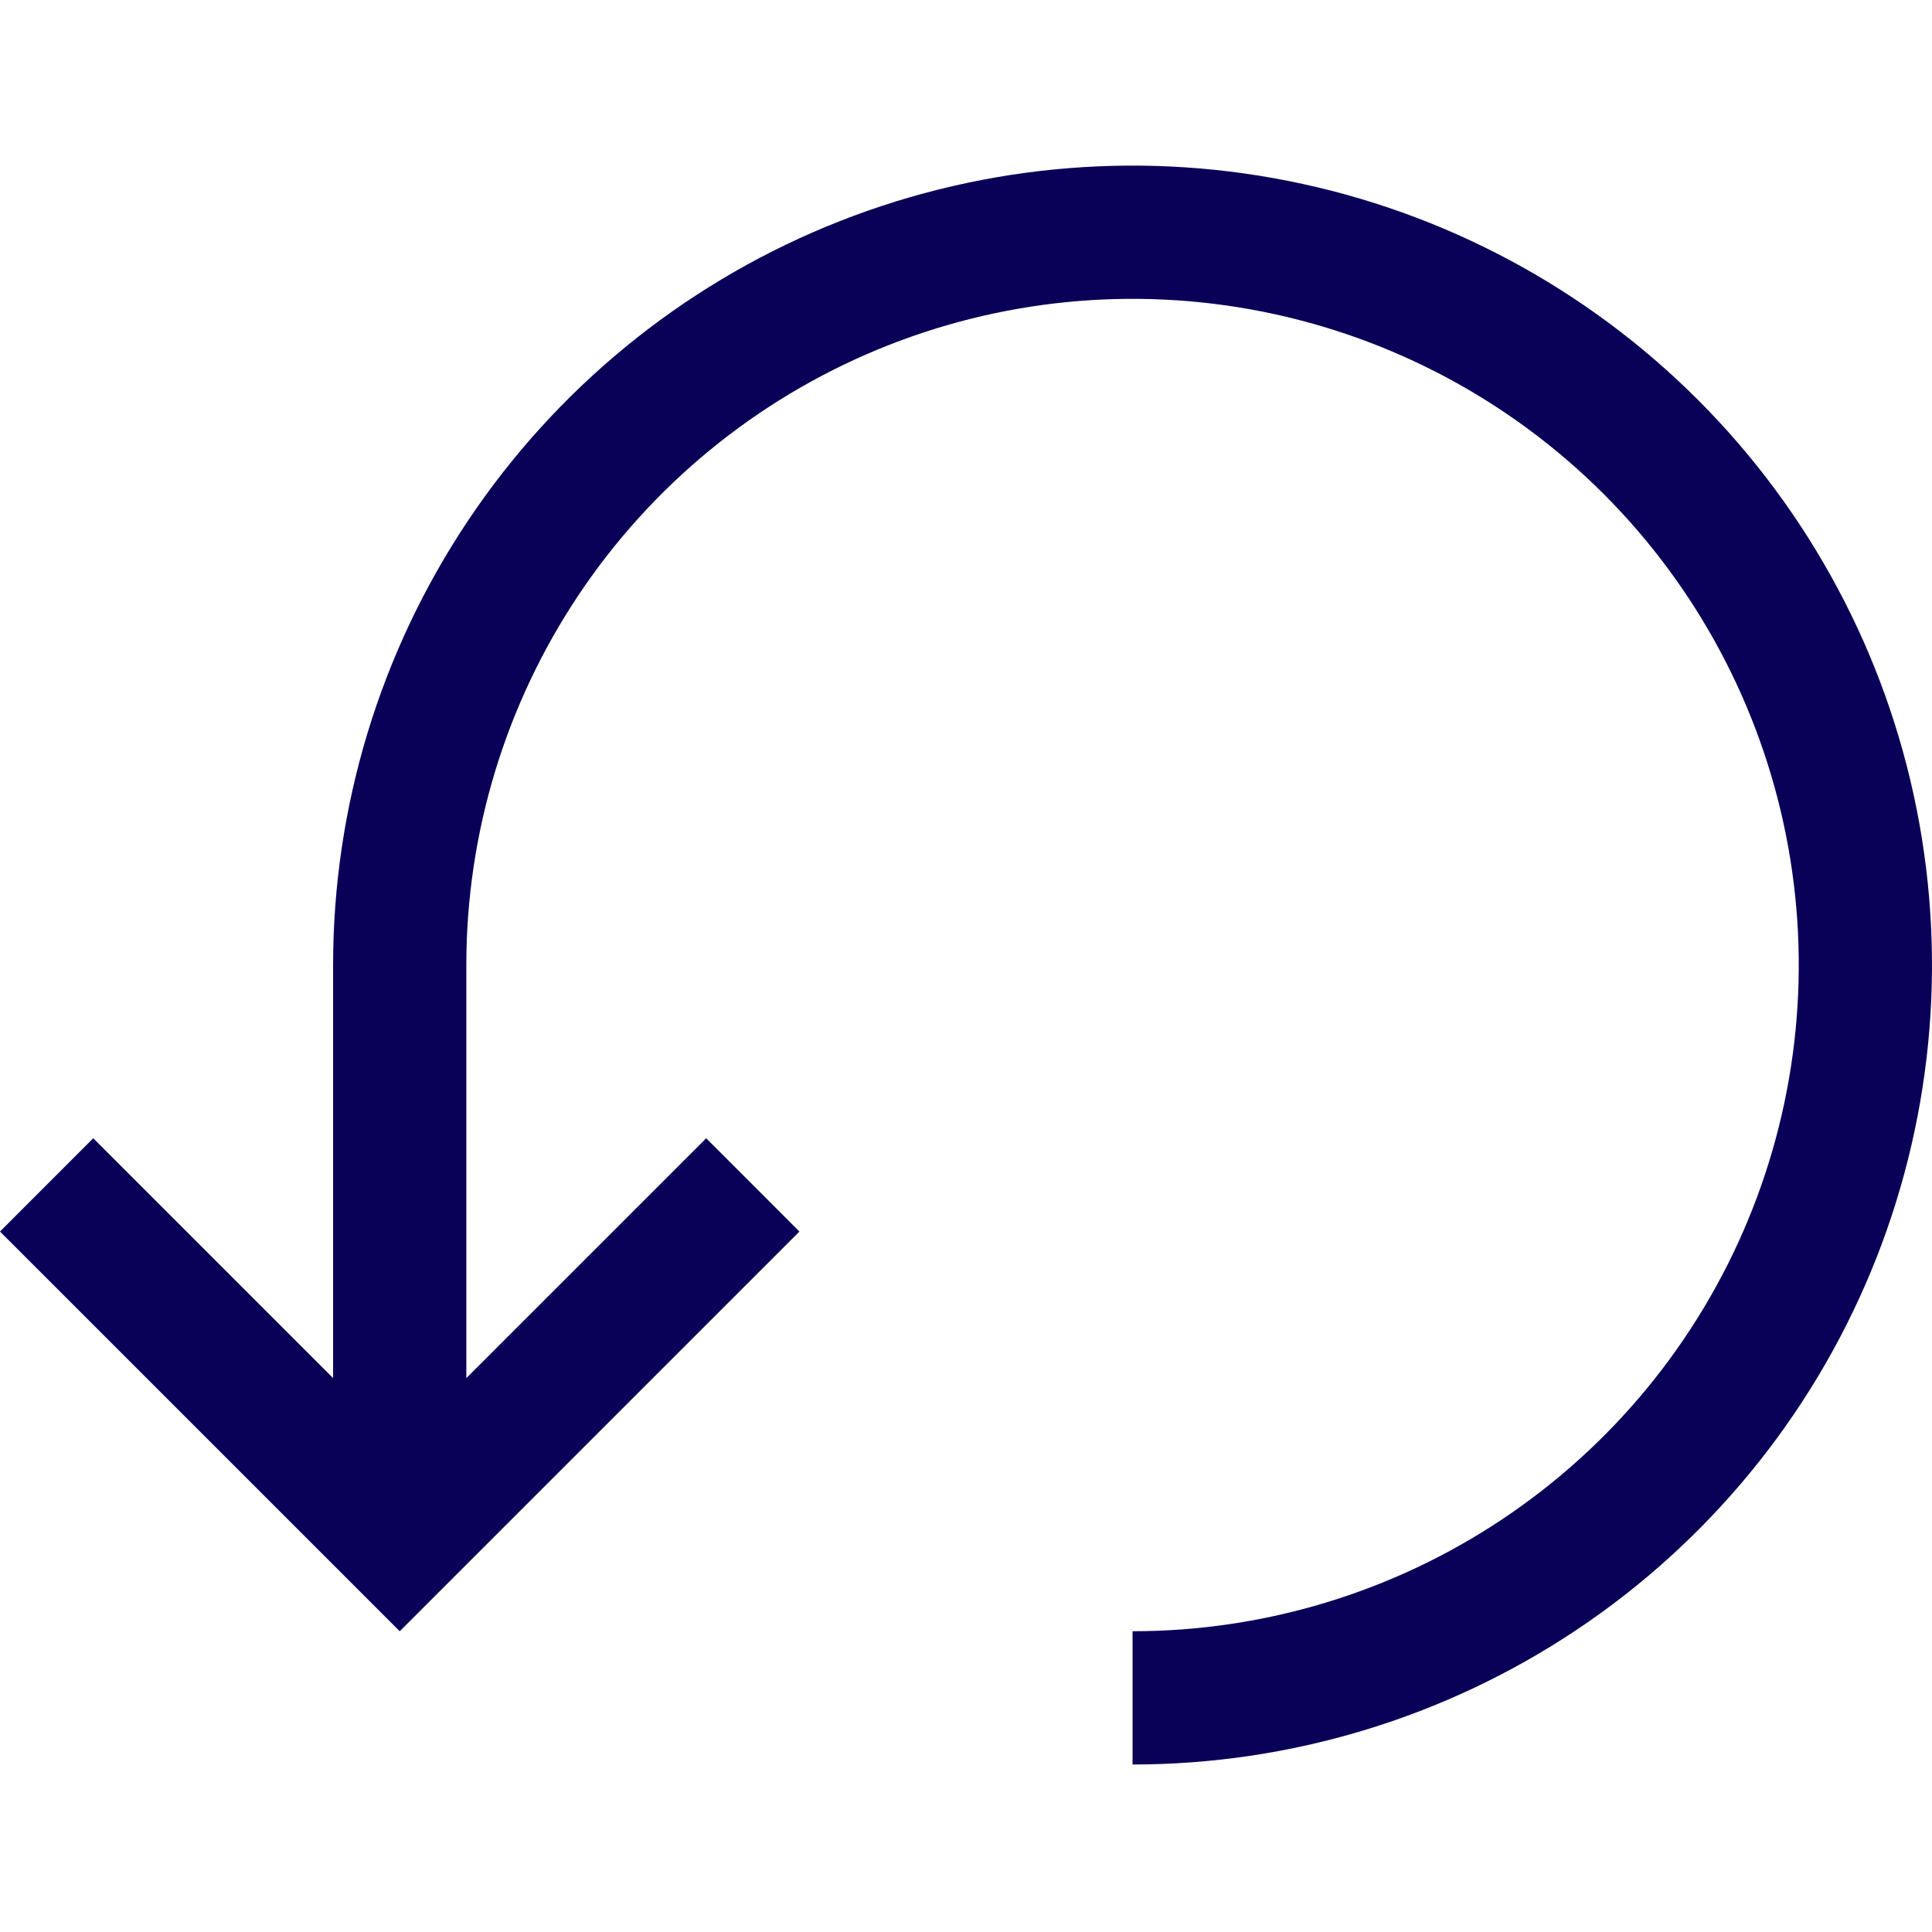 <svg width="70" height="70" viewBox="0 0 70 70" fill="none" xmlns="http://www.w3.org/2000/svg">
<path d="M41.035 63.931C46.763 63.931 52.364 62.232 57.127 59.05C61.89 55.867 65.603 51.343 67.795 46.05C69.987 40.757 70.561 34.933 69.443 29.315C68.326 23.696 65.567 18.535 61.516 14.484C57.465 10.433 52.304 7.674 46.685 6.557C41.067 5.439 35.243 6.013 29.95 8.205C24.657 10.397 20.133 14.11 16.951 18.873C13.768 23.637 12.069 29.237 12.069 34.965V49.931L3.379 41.241L0 44.621L14.483 59.103L28.965 44.621L25.586 41.241L16.896 49.931V34.965C16.896 30.192 18.312 25.525 20.965 21.555C23.617 17.586 27.387 14.492 31.797 12.665C36.208 10.838 41.061 10.36 45.744 11.291C50.426 12.223 54.727 14.522 58.103 17.897C61.478 21.273 63.777 25.574 64.709 30.256C65.64 34.939 65.162 39.792 63.335 44.203C61.508 48.613 58.414 52.383 54.445 55.035C50.475 57.688 45.809 59.103 41.035 59.103V63.931Z" fill="#090057"/>
</svg>
